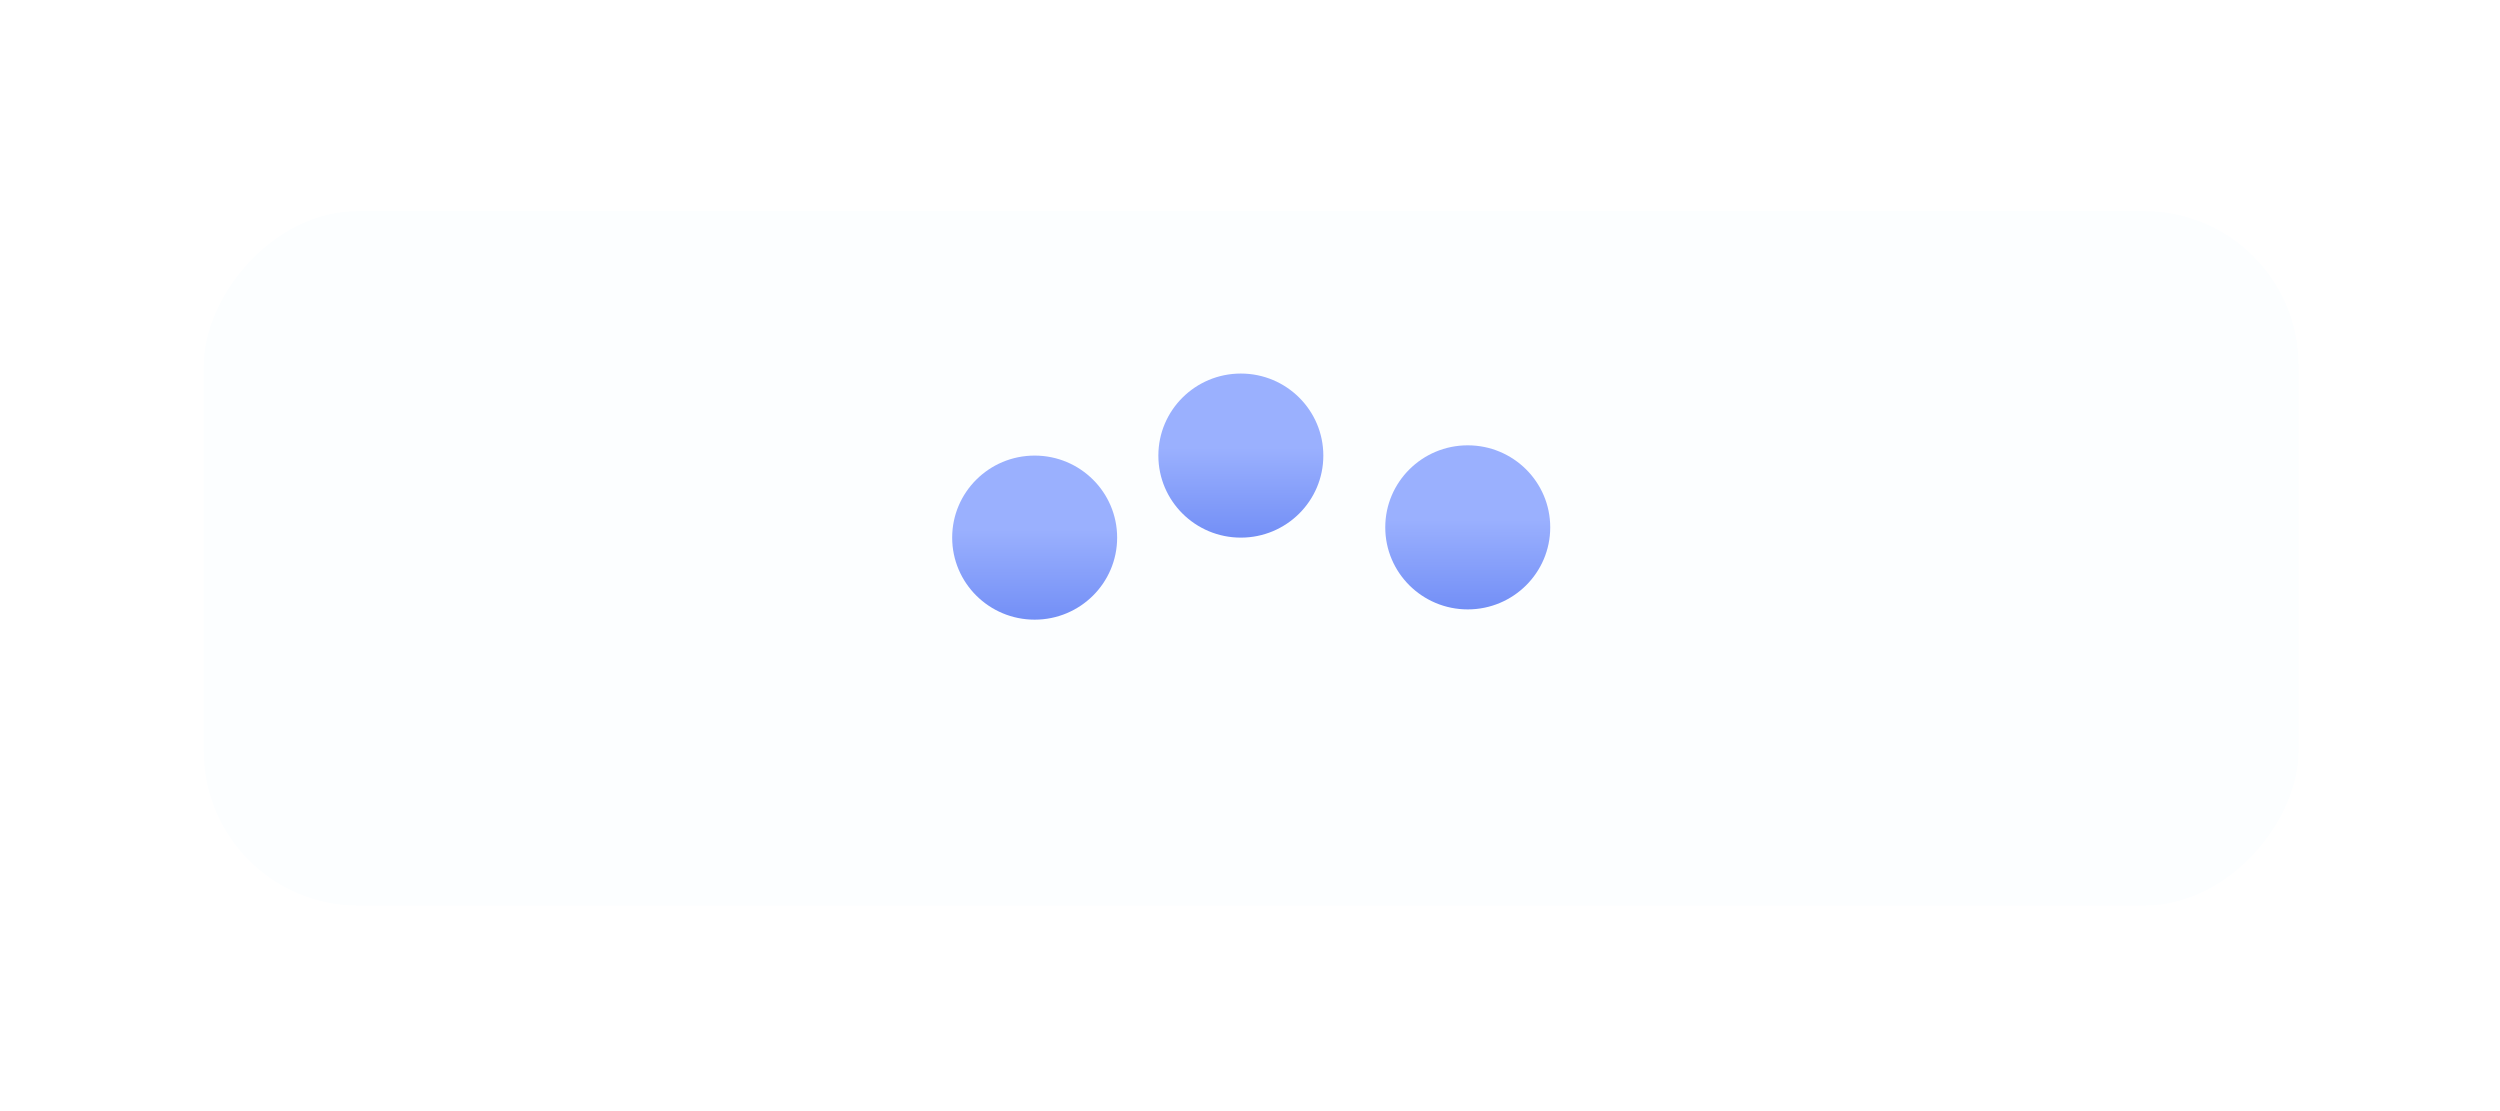 <svg width="162" height="72" viewBox="0 0 162 72" fill="none" xmlns="http://www.w3.org/2000/svg">
<g filter="url(#filter0_d_185_1418)">
<rect width="135.739" height="45" rx="10" transform="matrix(1 0 0 -1 13.207 54.68)" fill="#FCFEFF"/>
</g>
<ellipse cx="67.046" cy="34.838" rx="5.345" ry="5.316" fill="url(#paint0_linear_185_1418)"/>
<ellipse cx="80.407" cy="29.522" rx="5.345" ry="5.316" fill="url(#paint1_linear_185_1418)"/>
<ellipse cx="95.11" cy="34.173" rx="5.345" ry="5.316" fill="url(#paint2_linear_185_1418)"/>
<defs>
<filter id="filter0_d_185_1418" x="0.207" y="0.68" width="161.738" height="71" filterUnits="userSpaceOnUse" color-interpolation-filters="sRGB">
<feFlood flood-opacity="0" result="BackgroundImageFix"/>
<feColorMatrix in="SourceAlpha" type="matrix" values="0 0 0 0 0 0 0 0 0 0 0 0 0 0 0 0 0 0 127 0" result="hardAlpha"/>
<feOffset dy="4"/>
<feGaussianBlur stdDeviation="6.5"/>
<feComposite in2="hardAlpha" operator="out"/>
<feColorMatrix type="matrix" values="0 0 0 0 0.914 0 0 0 0 0.937 0 0 0 0 1 0 0 0 1 0"/>
<feBlend mode="normal" in2="BackgroundImageFix" result="effect1_dropShadow_185_1418"/>
<feBlend mode="normal" in="SourceGraphic" in2="effect1_dropShadow_185_1418" result="shape"/>
</filter>
<linearGradient id="paint0_linear_185_1418" x1="67.046" y1="29.522" x2="67.046" y2="40.154" gradientUnits="userSpaceOnUse">
<stop offset="0.453" stop-color="#9AB0FE"/>
<stop offset="1" stop-color="#738FF6"/>
</linearGradient>
<linearGradient id="paint1_linear_185_1418" x1="80.407" y1="24.206" x2="80.407" y2="34.838" gradientUnits="userSpaceOnUse">
<stop offset="0.453" stop-color="#9AB0FE"/>
<stop offset="1" stop-color="#738FF6"/>
</linearGradient>
<linearGradient id="paint2_linear_185_1418" x1="95.11" y1="28.858" x2="95.11" y2="39.489" gradientUnits="userSpaceOnUse">
<stop offset="0.453" stop-color="#9AB0FE"/>
<stop offset="1" stop-color="#738FF6"/>
</linearGradient>
</defs>
</svg>
